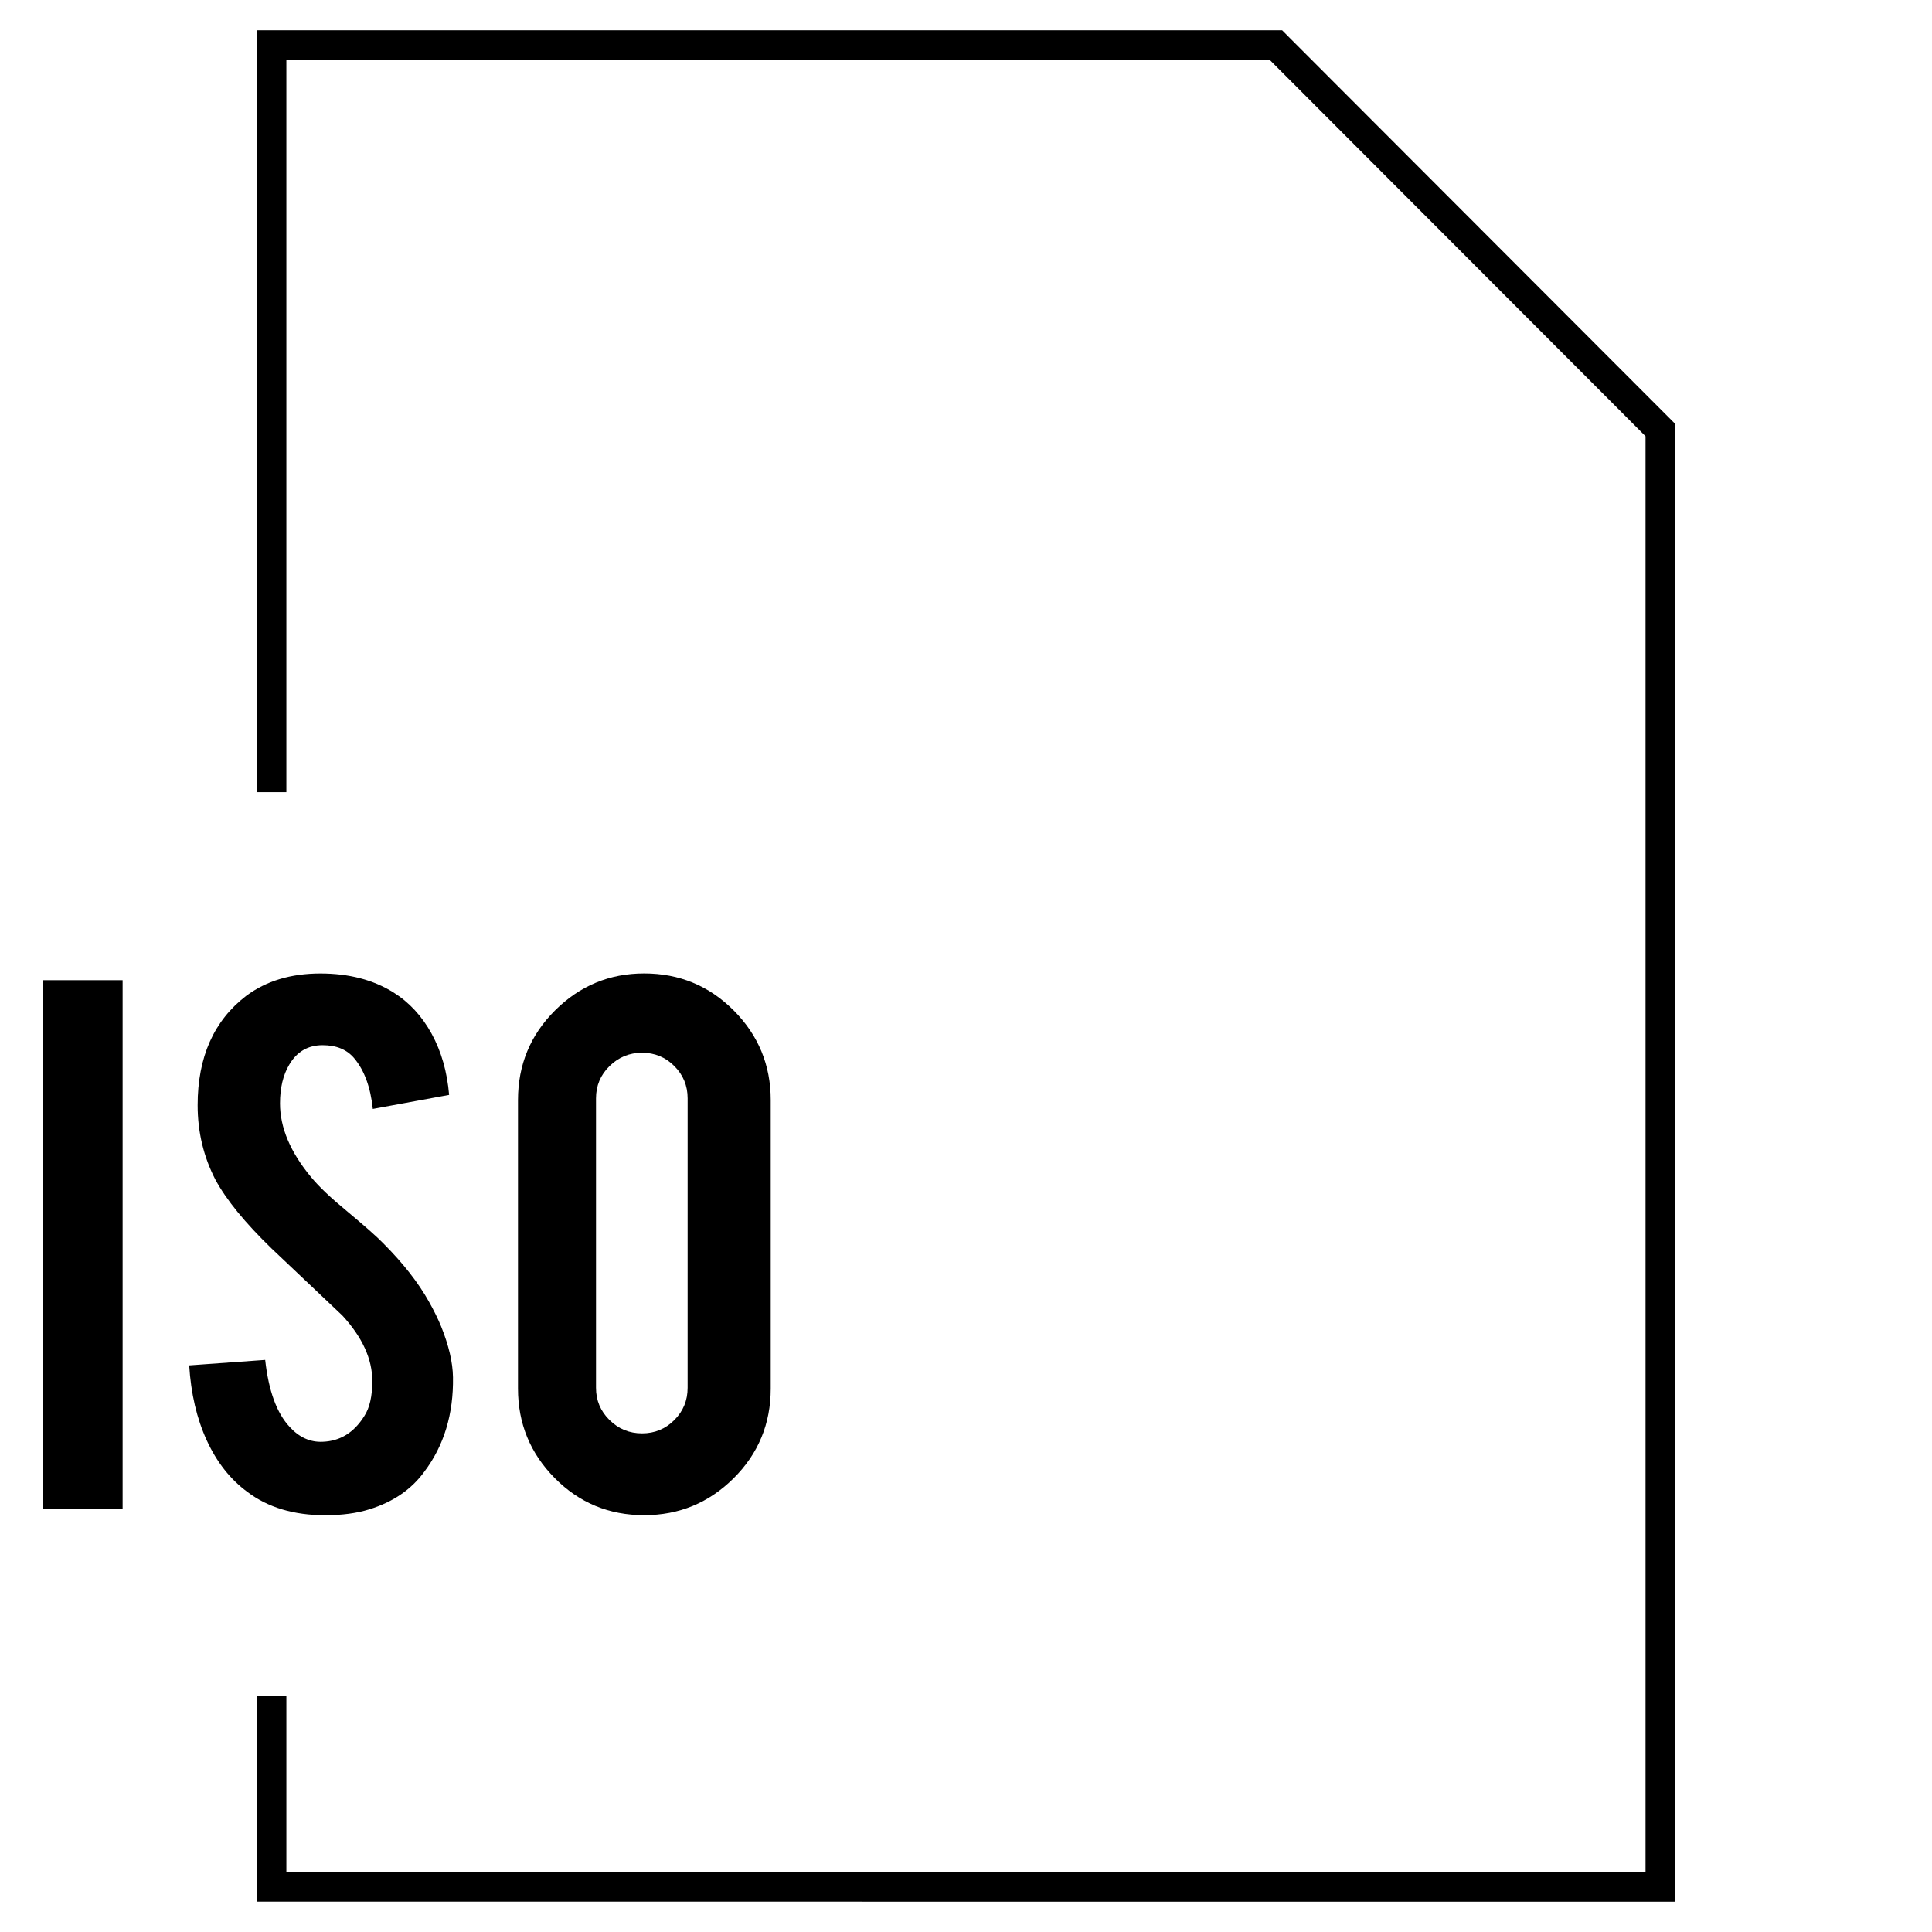 <?xml version="1.0" encoding="UTF-8"?>
<!-- Uploaded to: ICON Repo, www.iconrepo.com, Generator: ICON Repo Mixer Tools -->
<svg fill="#000000" width="800px" height="800px" version="1.1" viewBox="144 144 512 512" xmlns="http://www.w3.org/2000/svg">
 <g>
  <path d="m587.96 647.97v-391.62l-104.18-104.32h-271.76v201.91h7.871v-194.04h260.63l99.562 99.707v380.48h-360.19v-46.711h-7.871v54.586z"/>
  <path d="m155.35 403.76h21.145v140.11h-21.145z"/>
  <path d="m229.49 526.09c-3.273 0.141-6.188-1.164-8.723-3.938-3.434-3.668-5.59-9.59-6.488-17.758l-20.137 1.449c0.457 7.461 2 14.074 4.644 19.852 2.644 5.777 6.234 10.344 10.801 13.699 5.434 4.109 12.297 6.156 20.578 6.156 4.473 0 8.391-0.52 11.746-1.574 6.266-1.938 11.117-5.258 14.531-9.949 5.227-6.926 7.762-15.289 7.606-25.047-0.062-3.953-1.117-8.422-3.133-13.43-0.82-2.016-1.906-4.219-3.242-6.598-2.832-5.07-6.863-10.203-12.074-15.43-1.559-1.637-4.801-4.504-9.73-8.613-4.172-3.434-7.305-6.391-9.398-8.926-5.527-6.644-8.266-13.16-8.266-19.57 0-4.109 0.82-7.543 2.457-10.281 2.016-3.434 4.961-5.148 8.832-5.148 3.652 0 6.438 1.148 8.391 3.481 2.676 3.195 4.312 7.668 4.914 13.414l20.223-3.719c-0.52-6.109-2.062-11.508-4.629-16.199-2.582-4.707-5.953-8.344-10.125-10.957-5.367-3.352-11.809-5.023-19.348-5.023-7.824 0-14.391 1.984-19.68 5.934-8.566 6.566-12.863 16.215-12.863 28.984 0 7.086 1.574 13.648 4.691 19.695 2.914 5.383 7.871 11.461 14.879 18.246 8.344 7.902 14.609 13.84 18.781 17.789 5.289 5.746 7.934 11.523 7.934 17.352 0 4.047-0.707 7.133-2.125 9.305-2.734 4.379-6.418 6.644-11.047 6.805z"/>
  <path d="m338.41 535.76c6.566-6.519 9.84-14.453 9.84-23.773v-76.469c0-9.242-3.258-17.145-9.777-23.711-6.535-6.566-14.453-9.84-23.758-9.84-9.18 0-17.035 3.258-23.602 9.777-6.566 6.535-9.84 14.453-9.84 23.773v76.469c0 9.258 3.242 17.145 9.73 23.711 6.488 6.566 14.391 9.84 23.711 9.84 9.227 0 17.133-3.258 23.695-9.777zm-32.871-15.426c-2.394-2.348-3.59-5.195-3.59-8.551v-76.703c0-3.371 1.195-6.219 3.59-8.566 2.379-2.332 5.242-3.527 8.613-3.527 3.352 0 6.219 1.18 8.551 3.527 2.348 2.348 3.527 5.195 3.527 8.566l-0.004 76.703c0 3.352-1.164 6.203-3.527 8.551-2.332 2.348-5.195 3.527-8.551 3.527-3.367-0.004-6.234-1.184-8.609-3.527z"/>
 </g>
</svg>